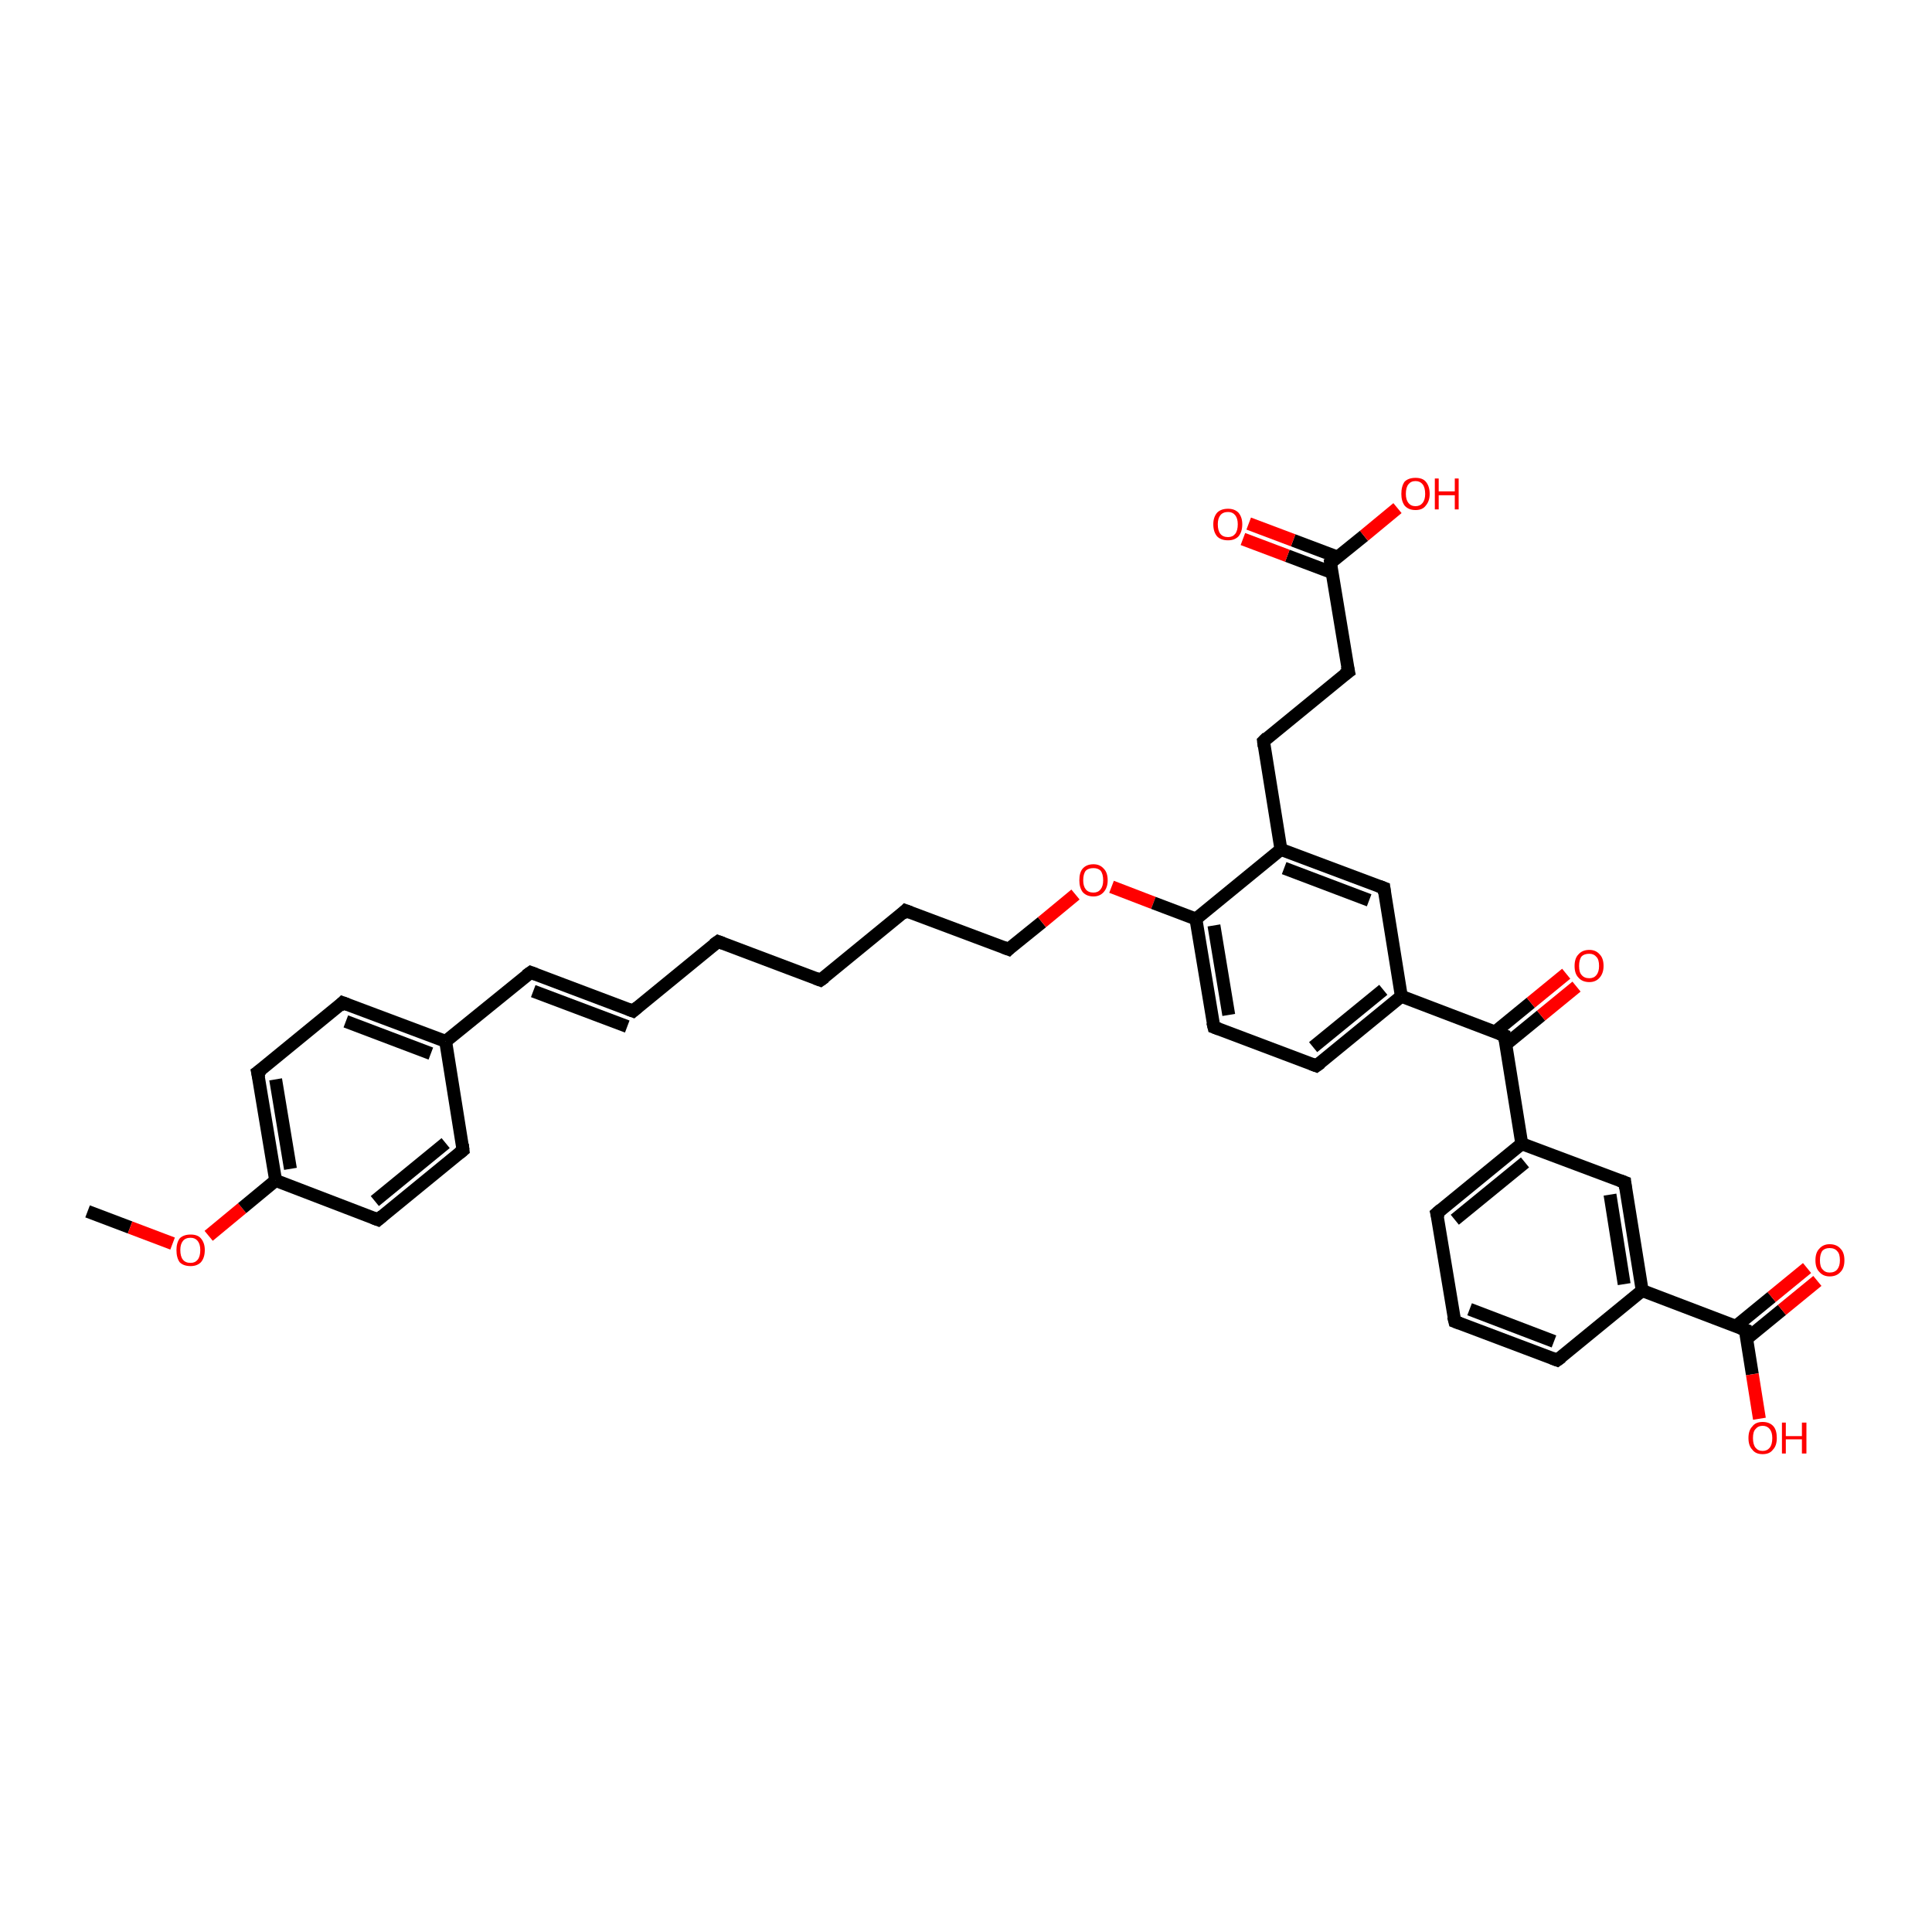 <?xml version='1.0' encoding='iso-8859-1'?>
<svg version='1.1' baseProfile='full'
              xmlns='http://www.w3.org/2000/svg'
                      xmlns:rdkit='http://www.rdkit.org/xml'
                      xmlns:xlink='http://www.w3.org/1999/xlink'
                  xml:space='preserve'
width='300px' height='300px' viewBox='0 0 300 300'>
<!-- END OF HEADER -->
<rect style='opacity:1.0;fill:#FFFFFF;stroke:none' width='300.0' height='300.0' x='0.0' y='0.0'> </rect>
<path class='bond-0 atom-0 atom-1' d='M 13.6,188.1 L 20.2,190.6' style='fill:none;fill-rule:evenodd;stroke:#000000;stroke-width:2.0px;stroke-linecap:butt;stroke-linejoin:miter;stroke-opacity:1' />
<path class='bond-0 atom-0 atom-1' d='M 20.2,190.6 L 26.8,193.1' style='fill:none;fill-rule:evenodd;stroke:#FF0000;stroke-width:2.0px;stroke-linecap:butt;stroke-linejoin:miter;stroke-opacity:1' />
<path class='bond-1 atom-1 atom-2' d='M 32.4,191.9 L 37.6,187.6' style='fill:none;fill-rule:evenodd;stroke:#FF0000;stroke-width:2.0px;stroke-linecap:butt;stroke-linejoin:miter;stroke-opacity:1' />
<path class='bond-1 atom-1 atom-2' d='M 37.6,187.6 L 42.8,183.3' style='fill:none;fill-rule:evenodd;stroke:#000000;stroke-width:2.0px;stroke-linecap:butt;stroke-linejoin:miter;stroke-opacity:1' />
<path class='bond-2 atom-2 atom-3' d='M 42.8,183.3 L 40.0,166.5' style='fill:none;fill-rule:evenodd;stroke:#000000;stroke-width:2.0px;stroke-linecap:butt;stroke-linejoin:miter;stroke-opacity:1' />
<path class='bond-2 atom-2 atom-3' d='M 45.1,181.5 L 42.8,167.6' style='fill:none;fill-rule:evenodd;stroke:#000000;stroke-width:2.0px;stroke-linecap:butt;stroke-linejoin:miter;stroke-opacity:1' />
<path class='bond-3 atom-3 atom-4' d='M 40.0,166.5 L 53.2,155.7' style='fill:none;fill-rule:evenodd;stroke:#000000;stroke-width:2.0px;stroke-linecap:butt;stroke-linejoin:miter;stroke-opacity:1' />
<path class='bond-4 atom-4 atom-5' d='M 53.2,155.7 L 69.2,161.7' style='fill:none;fill-rule:evenodd;stroke:#000000;stroke-width:2.0px;stroke-linecap:butt;stroke-linejoin:miter;stroke-opacity:1' />
<path class='bond-4 atom-4 atom-5' d='M 53.7,158.6 L 66.9,163.6' style='fill:none;fill-rule:evenodd;stroke:#000000;stroke-width:2.0px;stroke-linecap:butt;stroke-linejoin:miter;stroke-opacity:1' />
<path class='bond-5 atom-5 atom-6' d='M 69.2,161.7 L 82.4,151.0' style='fill:none;fill-rule:evenodd;stroke:#000000;stroke-width:2.0px;stroke-linecap:butt;stroke-linejoin:miter;stroke-opacity:1' />
<path class='bond-6 atom-6 atom-7' d='M 82.4,151.0 L 98.3,157.0' style='fill:none;fill-rule:evenodd;stroke:#000000;stroke-width:2.0px;stroke-linecap:butt;stroke-linejoin:miter;stroke-opacity:1' />
<path class='bond-6 atom-6 atom-7' d='M 82.8,153.9 L 97.4,159.4' style='fill:none;fill-rule:evenodd;stroke:#000000;stroke-width:2.0px;stroke-linecap:butt;stroke-linejoin:miter;stroke-opacity:1' />
<path class='bond-7 atom-7 atom-8' d='M 98.3,157.0 L 111.5,146.2' style='fill:none;fill-rule:evenodd;stroke:#000000;stroke-width:2.0px;stroke-linecap:butt;stroke-linejoin:miter;stroke-opacity:1' />
<path class='bond-8 atom-8 atom-9' d='M 111.5,146.2 L 127.4,152.2' style='fill:none;fill-rule:evenodd;stroke:#000000;stroke-width:2.0px;stroke-linecap:butt;stroke-linejoin:miter;stroke-opacity:1' />
<path class='bond-9 atom-9 atom-10' d='M 127.4,152.2 L 140.6,141.4' style='fill:none;fill-rule:evenodd;stroke:#000000;stroke-width:2.0px;stroke-linecap:butt;stroke-linejoin:miter;stroke-opacity:1' />
<path class='bond-10 atom-10 atom-11' d='M 140.6,141.4 L 156.6,147.4' style='fill:none;fill-rule:evenodd;stroke:#000000;stroke-width:2.0px;stroke-linecap:butt;stroke-linejoin:miter;stroke-opacity:1' />
<path class='bond-11 atom-11 atom-12' d='M 156.6,147.4 L 161.8,143.2' style='fill:none;fill-rule:evenodd;stroke:#000000;stroke-width:2.0px;stroke-linecap:butt;stroke-linejoin:miter;stroke-opacity:1' />
<path class='bond-11 atom-11 atom-12' d='M 161.8,143.2 L 167.0,138.9' style='fill:none;fill-rule:evenodd;stroke:#FF0000;stroke-width:2.0px;stroke-linecap:butt;stroke-linejoin:miter;stroke-opacity:1' />
<path class='bond-12 atom-12 atom-13' d='M 172.6,137.7 L 179.1,140.2' style='fill:none;fill-rule:evenodd;stroke:#FF0000;stroke-width:2.0px;stroke-linecap:butt;stroke-linejoin:miter;stroke-opacity:1' />
<path class='bond-12 atom-12 atom-13' d='M 179.1,140.2 L 185.7,142.7' style='fill:none;fill-rule:evenodd;stroke:#000000;stroke-width:2.0px;stroke-linecap:butt;stroke-linejoin:miter;stroke-opacity:1' />
<path class='bond-13 atom-13 atom-14' d='M 185.7,142.7 L 188.5,159.5' style='fill:none;fill-rule:evenodd;stroke:#000000;stroke-width:2.0px;stroke-linecap:butt;stroke-linejoin:miter;stroke-opacity:1' />
<path class='bond-13 atom-13 atom-14' d='M 188.5,143.7 L 190.8,157.6' style='fill:none;fill-rule:evenodd;stroke:#000000;stroke-width:2.0px;stroke-linecap:butt;stroke-linejoin:miter;stroke-opacity:1' />
<path class='bond-14 atom-14 atom-15' d='M 188.5,159.5 L 204.4,165.5' style='fill:none;fill-rule:evenodd;stroke:#000000;stroke-width:2.0px;stroke-linecap:butt;stroke-linejoin:miter;stroke-opacity:1' />
<path class='bond-15 atom-15 atom-16' d='M 204.4,165.5 L 217.6,154.7' style='fill:none;fill-rule:evenodd;stroke:#000000;stroke-width:2.0px;stroke-linecap:butt;stroke-linejoin:miter;stroke-opacity:1' />
<path class='bond-15 atom-15 atom-16' d='M 203.9,162.6 L 214.8,153.7' style='fill:none;fill-rule:evenodd;stroke:#000000;stroke-width:2.0px;stroke-linecap:butt;stroke-linejoin:miter;stroke-opacity:1' />
<path class='bond-16 atom-16 atom-17' d='M 217.6,154.7 L 214.9,137.9' style='fill:none;fill-rule:evenodd;stroke:#000000;stroke-width:2.0px;stroke-linecap:butt;stroke-linejoin:miter;stroke-opacity:1' />
<path class='bond-17 atom-17 atom-18' d='M 214.9,137.9 L 198.9,131.9' style='fill:none;fill-rule:evenodd;stroke:#000000;stroke-width:2.0px;stroke-linecap:butt;stroke-linejoin:miter;stroke-opacity:1' />
<path class='bond-17 atom-17 atom-18' d='M 212.6,139.8 L 199.4,134.8' style='fill:none;fill-rule:evenodd;stroke:#000000;stroke-width:2.0px;stroke-linecap:butt;stroke-linejoin:miter;stroke-opacity:1' />
<path class='bond-18 atom-18 atom-19' d='M 198.9,131.9 L 196.2,115.1' style='fill:none;fill-rule:evenodd;stroke:#000000;stroke-width:2.0px;stroke-linecap:butt;stroke-linejoin:miter;stroke-opacity:1' />
<path class='bond-19 atom-19 atom-20' d='M 196.2,115.1 L 209.4,104.3' style='fill:none;fill-rule:evenodd;stroke:#000000;stroke-width:2.0px;stroke-linecap:butt;stroke-linejoin:miter;stroke-opacity:1' />
<path class='bond-20 atom-20 atom-21' d='M 209.4,104.3 L 206.6,87.4' style='fill:none;fill-rule:evenodd;stroke:#000000;stroke-width:2.0px;stroke-linecap:butt;stroke-linejoin:miter;stroke-opacity:1' />
<path class='bond-21 atom-21 atom-22' d='M 206.6,87.4 L 211.8,83.2' style='fill:none;fill-rule:evenodd;stroke:#000000;stroke-width:2.0px;stroke-linecap:butt;stroke-linejoin:miter;stroke-opacity:1' />
<path class='bond-21 atom-21 atom-22' d='M 211.8,83.2 L 217.0,78.9' style='fill:none;fill-rule:evenodd;stroke:#FF0000;stroke-width:2.0px;stroke-linecap:butt;stroke-linejoin:miter;stroke-opacity:1' />
<path class='bond-22 atom-21 atom-23' d='M 207.7,86.5 L 200.8,83.9' style='fill:none;fill-rule:evenodd;stroke:#000000;stroke-width:2.0px;stroke-linecap:butt;stroke-linejoin:miter;stroke-opacity:1' />
<path class='bond-22 atom-21 atom-23' d='M 200.8,83.9 L 193.9,81.3' style='fill:none;fill-rule:evenodd;stroke:#FF0000;stroke-width:2.0px;stroke-linecap:butt;stroke-linejoin:miter;stroke-opacity:1' />
<path class='bond-22 atom-21 atom-23' d='M 206.8,88.9 L 199.9,86.3' style='fill:none;fill-rule:evenodd;stroke:#000000;stroke-width:2.0px;stroke-linecap:butt;stroke-linejoin:miter;stroke-opacity:1' />
<path class='bond-22 atom-21 atom-23' d='M 199.9,86.3 L 193.0,83.7' style='fill:none;fill-rule:evenodd;stroke:#FF0000;stroke-width:2.0px;stroke-linecap:butt;stroke-linejoin:miter;stroke-opacity:1' />
<path class='bond-23 atom-16 atom-24' d='M 217.6,154.7 L 233.6,160.8' style='fill:none;fill-rule:evenodd;stroke:#000000;stroke-width:2.0px;stroke-linecap:butt;stroke-linejoin:miter;stroke-opacity:1' />
<path class='bond-24 atom-24 atom-25' d='M 233.8,162.2 L 239.3,157.7' style='fill:none;fill-rule:evenodd;stroke:#000000;stroke-width:2.0px;stroke-linecap:butt;stroke-linejoin:miter;stroke-opacity:1' />
<path class='bond-24 atom-24 atom-25' d='M 239.3,157.7 L 244.8,153.2' style='fill:none;fill-rule:evenodd;stroke:#FF0000;stroke-width:2.0px;stroke-linecap:butt;stroke-linejoin:miter;stroke-opacity:1' />
<path class='bond-24 atom-24 atom-25' d='M 232.2,160.2 L 237.7,155.7' style='fill:none;fill-rule:evenodd;stroke:#000000;stroke-width:2.0px;stroke-linecap:butt;stroke-linejoin:miter;stroke-opacity:1' />
<path class='bond-24 atom-24 atom-25' d='M 237.7,155.7 L 243.2,151.2' style='fill:none;fill-rule:evenodd;stroke:#FF0000;stroke-width:2.0px;stroke-linecap:butt;stroke-linejoin:miter;stroke-opacity:1' />
<path class='bond-25 atom-24 atom-26' d='M 233.6,160.8 L 236.3,177.6' style='fill:none;fill-rule:evenodd;stroke:#000000;stroke-width:2.0px;stroke-linecap:butt;stroke-linejoin:miter;stroke-opacity:1' />
<path class='bond-26 atom-26 atom-27' d='M 236.3,177.6 L 223.1,188.4' style='fill:none;fill-rule:evenodd;stroke:#000000;stroke-width:2.0px;stroke-linecap:butt;stroke-linejoin:miter;stroke-opacity:1' />
<path class='bond-26 atom-26 atom-27' d='M 236.8,180.5 L 225.9,189.4' style='fill:none;fill-rule:evenodd;stroke:#000000;stroke-width:2.0px;stroke-linecap:butt;stroke-linejoin:miter;stroke-opacity:1' />
<path class='bond-27 atom-27 atom-28' d='M 223.1,188.4 L 225.9,205.2' style='fill:none;fill-rule:evenodd;stroke:#000000;stroke-width:2.0px;stroke-linecap:butt;stroke-linejoin:miter;stroke-opacity:1' />
<path class='bond-28 atom-28 atom-29' d='M 225.9,205.2 L 241.8,211.2' style='fill:none;fill-rule:evenodd;stroke:#000000;stroke-width:2.0px;stroke-linecap:butt;stroke-linejoin:miter;stroke-opacity:1' />
<path class='bond-28 atom-28 atom-29' d='M 228.2,203.3 L 241.3,208.3' style='fill:none;fill-rule:evenodd;stroke:#000000;stroke-width:2.0px;stroke-linecap:butt;stroke-linejoin:miter;stroke-opacity:1' />
<path class='bond-29 atom-29 atom-30' d='M 241.8,211.2 L 255.0,200.4' style='fill:none;fill-rule:evenodd;stroke:#000000;stroke-width:2.0px;stroke-linecap:butt;stroke-linejoin:miter;stroke-opacity:1' />
<path class='bond-30 atom-30 atom-31' d='M 255.0,200.4 L 252.3,183.6' style='fill:none;fill-rule:evenodd;stroke:#000000;stroke-width:2.0px;stroke-linecap:butt;stroke-linejoin:miter;stroke-opacity:1' />
<path class='bond-30 atom-30 atom-31' d='M 252.2,199.4 L 250.0,185.5' style='fill:none;fill-rule:evenodd;stroke:#000000;stroke-width:2.0px;stroke-linecap:butt;stroke-linejoin:miter;stroke-opacity:1' />
<path class='bond-31 atom-30 atom-32' d='M 255.0,200.4 L 271.0,206.5' style='fill:none;fill-rule:evenodd;stroke:#000000;stroke-width:2.0px;stroke-linecap:butt;stroke-linejoin:miter;stroke-opacity:1' />
<path class='bond-32 atom-32 atom-33' d='M 271.0,206.5 L 272.1,213.4' style='fill:none;fill-rule:evenodd;stroke:#000000;stroke-width:2.0px;stroke-linecap:butt;stroke-linejoin:miter;stroke-opacity:1' />
<path class='bond-32 atom-32 atom-33' d='M 272.1,213.4 L 273.2,220.3' style='fill:none;fill-rule:evenodd;stroke:#FF0000;stroke-width:2.0px;stroke-linecap:butt;stroke-linejoin:miter;stroke-opacity:1' />
<path class='bond-33 atom-32 atom-34' d='M 271.2,207.9 L 276.7,203.4' style='fill:none;fill-rule:evenodd;stroke:#000000;stroke-width:2.0px;stroke-linecap:butt;stroke-linejoin:miter;stroke-opacity:1' />
<path class='bond-33 atom-32 atom-34' d='M 276.7,203.4 L 282.2,198.9' style='fill:none;fill-rule:evenodd;stroke:#FF0000;stroke-width:2.0px;stroke-linecap:butt;stroke-linejoin:miter;stroke-opacity:1' />
<path class='bond-33 atom-32 atom-34' d='M 269.6,205.9 L 275.1,201.4' style='fill:none;fill-rule:evenodd;stroke:#000000;stroke-width:2.0px;stroke-linecap:butt;stroke-linejoin:miter;stroke-opacity:1' />
<path class='bond-33 atom-32 atom-34' d='M 275.1,201.4 L 280.6,196.9' style='fill:none;fill-rule:evenodd;stroke:#FF0000;stroke-width:2.0px;stroke-linecap:butt;stroke-linejoin:miter;stroke-opacity:1' />
<path class='bond-34 atom-5 atom-35' d='M 69.2,161.7 L 71.9,178.6' style='fill:none;fill-rule:evenodd;stroke:#000000;stroke-width:2.0px;stroke-linecap:butt;stroke-linejoin:miter;stroke-opacity:1' />
<path class='bond-35 atom-35 atom-36' d='M 71.9,178.6 L 58.7,189.4' style='fill:none;fill-rule:evenodd;stroke:#000000;stroke-width:2.0px;stroke-linecap:butt;stroke-linejoin:miter;stroke-opacity:1' />
<path class='bond-35 atom-35 atom-36' d='M 69.2,177.5 L 58.2,186.5' style='fill:none;fill-rule:evenodd;stroke:#000000;stroke-width:2.0px;stroke-linecap:butt;stroke-linejoin:miter;stroke-opacity:1' />
<path class='bond-36 atom-36 atom-2' d='M 58.7,189.4 L 42.8,183.3' style='fill:none;fill-rule:evenodd;stroke:#000000;stroke-width:2.0px;stroke-linecap:butt;stroke-linejoin:miter;stroke-opacity:1' />
<path class='bond-37 atom-18 atom-13' d='M 198.9,131.9 L 185.7,142.7' style='fill:none;fill-rule:evenodd;stroke:#000000;stroke-width:2.0px;stroke-linecap:butt;stroke-linejoin:miter;stroke-opacity:1' />
<path class='bond-38 atom-31 atom-26' d='M 252.3,183.6 L 236.3,177.6' style='fill:none;fill-rule:evenodd;stroke:#000000;stroke-width:2.0px;stroke-linecap:butt;stroke-linejoin:miter;stroke-opacity:1' />
<path d='M 40.2,167.4 L 40.0,166.5 L 40.7,166.0' style='fill:none;stroke:#000000;stroke-width:2.0px;stroke-linecap:butt;stroke-linejoin:miter;stroke-opacity:1;' />
<path d='M 52.6,156.3 L 53.2,155.7 L 54.0,156.0' style='fill:none;stroke:#000000;stroke-width:2.0px;stroke-linecap:butt;stroke-linejoin:miter;stroke-opacity:1;' />
<path d='M 81.7,151.5 L 82.4,151.0 L 83.2,151.3' style='fill:none;stroke:#000000;stroke-width:2.0px;stroke-linecap:butt;stroke-linejoin:miter;stroke-opacity:1;' />
<path d='M 97.5,156.7 L 98.3,157.0 L 99.0,156.4' style='fill:none;stroke:#000000;stroke-width:2.0px;stroke-linecap:butt;stroke-linejoin:miter;stroke-opacity:1;' />
<path d='M 110.8,146.7 L 111.5,146.2 L 112.3,146.5' style='fill:none;stroke:#000000;stroke-width:2.0px;stroke-linecap:butt;stroke-linejoin:miter;stroke-opacity:1;' />
<path d='M 126.6,151.9 L 127.4,152.2 L 128.1,151.7' style='fill:none;stroke:#000000;stroke-width:2.0px;stroke-linecap:butt;stroke-linejoin:miter;stroke-opacity:1;' />
<path d='M 140.0,142.0 L 140.6,141.4 L 141.4,141.7' style='fill:none;stroke:#000000;stroke-width:2.0px;stroke-linecap:butt;stroke-linejoin:miter;stroke-opacity:1;' />
<path d='M 155.8,147.1 L 156.6,147.4 L 156.8,147.2' style='fill:none;stroke:#000000;stroke-width:2.0px;stroke-linecap:butt;stroke-linejoin:miter;stroke-opacity:1;' />
<path d='M 188.3,158.7 L 188.5,159.5 L 189.3,159.8' style='fill:none;stroke:#000000;stroke-width:2.0px;stroke-linecap:butt;stroke-linejoin:miter;stroke-opacity:1;' />
<path d='M 203.6,165.2 L 204.4,165.5 L 205.1,165.0' style='fill:none;stroke:#000000;stroke-width:2.0px;stroke-linecap:butt;stroke-linejoin:miter;stroke-opacity:1;' />
<path d='M 215.0,138.7 L 214.9,137.9 L 214.1,137.6' style='fill:none;stroke:#000000;stroke-width:2.0px;stroke-linecap:butt;stroke-linejoin:miter;stroke-opacity:1;' />
<path d='M 196.3,115.9 L 196.2,115.1 L 196.8,114.5' style='fill:none;stroke:#000000;stroke-width:2.0px;stroke-linecap:butt;stroke-linejoin:miter;stroke-opacity:1;' />
<path d='M 208.7,104.8 L 209.4,104.3 L 209.2,103.4' style='fill:none;stroke:#000000;stroke-width:2.0px;stroke-linecap:butt;stroke-linejoin:miter;stroke-opacity:1;' />
<path d='M 206.7,88.3 L 206.6,87.4 L 206.9,87.2' style='fill:none;stroke:#000000;stroke-width:2.0px;stroke-linecap:butt;stroke-linejoin:miter;stroke-opacity:1;' />
<path d='M 232.8,160.5 L 233.6,160.8 L 233.7,161.6' style='fill:none;stroke:#000000;stroke-width:2.0px;stroke-linecap:butt;stroke-linejoin:miter;stroke-opacity:1;' />
<path d='M 223.8,187.8 L 223.1,188.4 L 223.3,189.2' style='fill:none;stroke:#000000;stroke-width:2.0px;stroke-linecap:butt;stroke-linejoin:miter;stroke-opacity:1;' />
<path d='M 225.7,204.4 L 225.9,205.2 L 226.7,205.5' style='fill:none;stroke:#000000;stroke-width:2.0px;stroke-linecap:butt;stroke-linejoin:miter;stroke-opacity:1;' />
<path d='M 241.0,210.9 L 241.8,211.2 L 242.5,210.7' style='fill:none;stroke:#000000;stroke-width:2.0px;stroke-linecap:butt;stroke-linejoin:miter;stroke-opacity:1;' />
<path d='M 252.4,184.5 L 252.3,183.6 L 251.5,183.3' style='fill:none;stroke:#000000;stroke-width:2.0px;stroke-linecap:butt;stroke-linejoin:miter;stroke-opacity:1;' />
<path d='M 270.2,206.2 L 271.0,206.5 L 271.0,206.8' style='fill:none;stroke:#000000;stroke-width:2.0px;stroke-linecap:butt;stroke-linejoin:miter;stroke-opacity:1;' />
<path d='M 71.8,177.7 L 71.9,178.6 L 71.3,179.1' style='fill:none;stroke:#000000;stroke-width:2.0px;stroke-linecap:butt;stroke-linejoin:miter;stroke-opacity:1;' />
<path d='M 59.4,188.8 L 58.7,189.4 L 57.9,189.1' style='fill:none;stroke:#000000;stroke-width:2.0px;stroke-linecap:butt;stroke-linejoin:miter;stroke-opacity:1;' />
<path class='atom-1' d='M 27.4 194.1
Q 27.4 193.0, 27.9 192.3
Q 28.5 191.7, 29.6 191.7
Q 30.7 191.7, 31.2 192.3
Q 31.8 193.0, 31.8 194.1
Q 31.8 195.3, 31.2 196.0
Q 30.6 196.6, 29.6 196.6
Q 28.5 196.6, 27.9 196.0
Q 27.4 195.3, 27.4 194.1
M 29.6 196.1
Q 30.3 196.1, 30.7 195.6
Q 31.1 195.1, 31.1 194.1
Q 31.1 193.2, 30.7 192.7
Q 30.3 192.2, 29.6 192.2
Q 28.8 192.2, 28.4 192.7
Q 28.0 193.2, 28.0 194.1
Q 28.0 195.1, 28.4 195.6
Q 28.8 196.1, 29.6 196.1
' fill='#FF0000'/>
<path class='atom-12' d='M 167.6 136.7
Q 167.6 135.5, 168.1 134.9
Q 168.7 134.2, 169.8 134.2
Q 170.8 134.2, 171.4 134.9
Q 172.0 135.5, 172.0 136.7
Q 172.0 137.8, 171.4 138.5
Q 170.8 139.2, 169.8 139.2
Q 168.7 139.2, 168.1 138.5
Q 167.6 137.8, 167.6 136.7
M 169.8 138.6
Q 170.5 138.6, 170.9 138.1
Q 171.3 137.6, 171.3 136.7
Q 171.3 135.7, 170.9 135.2
Q 170.5 134.8, 169.8 134.8
Q 169.0 134.8, 168.6 135.2
Q 168.2 135.7, 168.2 136.7
Q 168.2 137.6, 168.6 138.1
Q 169.0 138.6, 169.8 138.6
' fill='#FF0000'/>
<path class='atom-22' d='M 217.6 76.7
Q 217.6 75.5, 218.1 74.8
Q 218.7 74.2, 219.8 74.2
Q 220.9 74.2, 221.4 74.8
Q 222.0 75.5, 222.0 76.7
Q 222.0 77.8, 221.4 78.5
Q 220.9 79.2, 219.8 79.2
Q 218.7 79.2, 218.1 78.5
Q 217.6 77.8, 217.6 76.7
M 219.8 78.6
Q 220.5 78.6, 220.9 78.1
Q 221.3 77.6, 221.3 76.7
Q 221.3 75.7, 220.9 75.2
Q 220.5 74.7, 219.8 74.7
Q 219.1 74.7, 218.7 75.2
Q 218.3 75.7, 218.3 76.7
Q 218.3 77.6, 218.7 78.1
Q 219.1 78.6, 219.8 78.6
' fill='#FF0000'/>
<path class='atom-22' d='M 222.8 74.3
L 223.4 74.3
L 223.4 76.3
L 225.9 76.3
L 225.9 74.3
L 226.5 74.3
L 226.5 79.1
L 225.9 79.1
L 225.9 76.9
L 223.4 76.9
L 223.4 79.1
L 222.8 79.1
L 222.8 74.3
' fill='#FF0000'/>
<path class='atom-23' d='M 188.4 81.4
Q 188.4 80.3, 189.0 79.6
Q 189.6 79.0, 190.7 79.0
Q 191.7 79.0, 192.3 79.6
Q 192.9 80.3, 192.9 81.4
Q 192.9 82.6, 192.3 83.3
Q 191.7 83.9, 190.7 83.9
Q 189.6 83.9, 189.0 83.3
Q 188.4 82.6, 188.4 81.4
M 190.7 83.4
Q 191.4 83.4, 191.8 82.9
Q 192.2 82.4, 192.2 81.4
Q 192.2 80.5, 191.8 80.0
Q 191.4 79.5, 190.7 79.5
Q 189.9 79.5, 189.5 80.0
Q 189.1 80.5, 189.1 81.4
Q 189.1 82.4, 189.5 82.9
Q 189.9 83.4, 190.7 83.4
' fill='#FF0000'/>
<path class='atom-25' d='M 244.5 150.0
Q 244.5 148.8, 245.1 148.2
Q 245.7 147.5, 246.8 147.5
Q 247.8 147.5, 248.4 148.2
Q 249.0 148.8, 249.0 150.0
Q 249.0 151.1, 248.4 151.8
Q 247.8 152.5, 246.8 152.5
Q 245.7 152.5, 245.1 151.8
Q 244.5 151.2, 244.5 150.0
M 246.8 151.9
Q 247.5 151.9, 247.9 151.4
Q 248.3 150.9, 248.3 150.0
Q 248.3 149.0, 247.9 148.6
Q 247.5 148.1, 246.8 148.1
Q 246.0 148.1, 245.6 148.5
Q 245.2 149.0, 245.2 150.0
Q 245.2 151.0, 245.6 151.4
Q 246.0 151.9, 246.8 151.9
' fill='#FF0000'/>
<path class='atom-33' d='M 271.5 223.3
Q 271.5 222.1, 272.1 221.5
Q 272.6 220.8, 273.7 220.8
Q 274.8 220.8, 275.4 221.5
Q 275.9 222.1, 275.9 223.3
Q 275.9 224.5, 275.3 225.1
Q 274.8 225.8, 273.7 225.8
Q 272.6 225.8, 272.1 225.1
Q 271.5 224.5, 271.5 223.3
M 273.7 225.3
Q 274.4 225.3, 274.8 224.8
Q 275.2 224.3, 275.2 223.3
Q 275.2 222.4, 274.8 221.9
Q 274.4 221.4, 273.7 221.4
Q 273.0 221.4, 272.6 221.9
Q 272.2 222.3, 272.2 223.3
Q 272.2 224.3, 272.6 224.8
Q 273.0 225.3, 273.7 225.3
' fill='#FF0000'/>
<path class='atom-33' d='M 276.7 220.9
L 277.3 220.9
L 277.3 223.0
L 279.8 223.0
L 279.8 220.9
L 280.5 220.9
L 280.5 225.7
L 279.8 225.7
L 279.8 223.5
L 277.3 223.5
L 277.3 225.7
L 276.7 225.7
L 276.7 220.9
' fill='#FF0000'/>
<path class='atom-34' d='M 281.9 195.7
Q 281.9 194.5, 282.5 193.9
Q 283.1 193.2, 284.1 193.2
Q 285.2 193.2, 285.8 193.9
Q 286.4 194.5, 286.4 195.7
Q 286.4 196.9, 285.8 197.5
Q 285.2 198.2, 284.1 198.2
Q 283.1 198.2, 282.5 197.5
Q 281.9 196.9, 281.9 195.7
M 284.1 197.6
Q 284.9 197.6, 285.3 197.1
Q 285.7 196.6, 285.7 195.7
Q 285.7 194.7, 285.3 194.3
Q 284.9 193.8, 284.1 193.8
Q 283.4 193.8, 283.0 194.2
Q 282.6 194.7, 282.6 195.7
Q 282.6 196.7, 283.0 197.1
Q 283.4 197.6, 284.1 197.6
' fill='#FF0000'/>
</svg>
